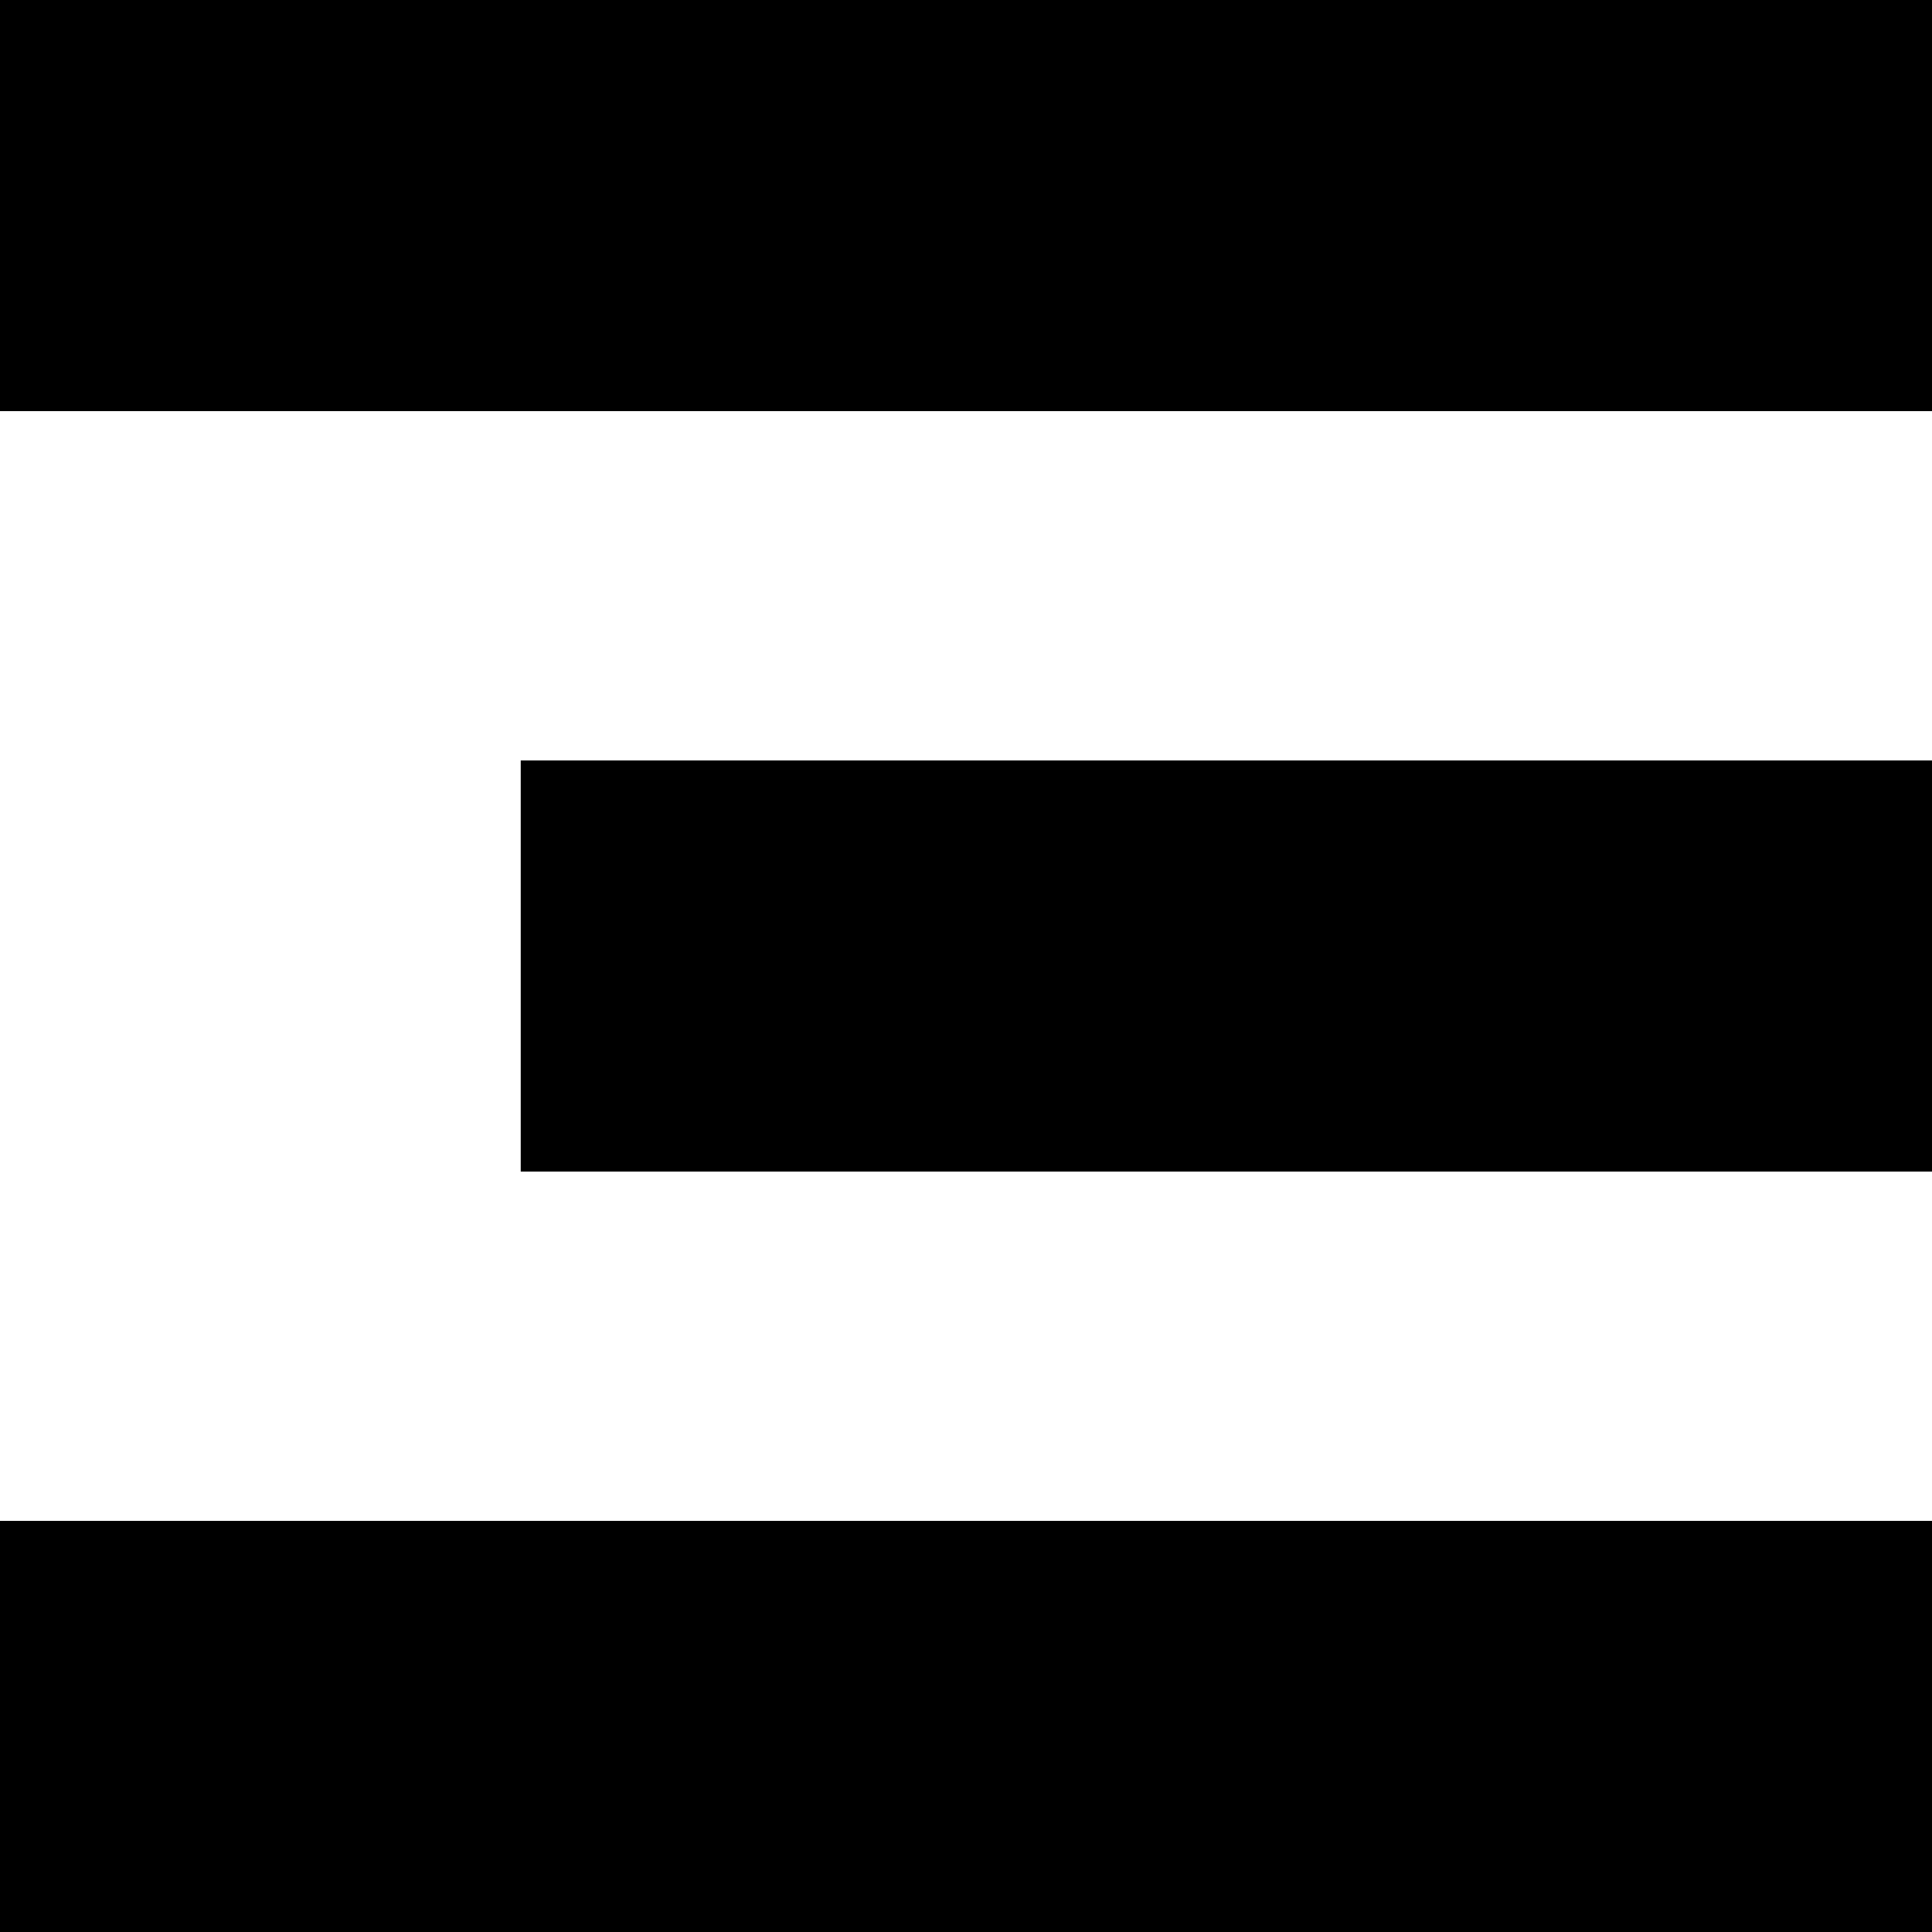 <?xml version="1.0" encoding="UTF-8"?> <svg xmlns="http://www.w3.org/2000/svg" xmlns:xlink="http://www.w3.org/1999/xlink" xmlns:xodm="http://www.corel.com/coreldraw/odm/2003" xml:space="preserve" width="512px" height="512px" version="1.1" style="shape-rendering:geometricPrecision; text-rendering:geometricPrecision; image-rendering:optimizeQuality; fill-rule:evenodd; clip-rule:evenodd" viewBox="0 0 512 512"> <defs> <style type="text/css"> .fil0 {fill:black} </style> </defs> <g id="Слой_x0020_1">  <rect class="fil0" width="512" height="108.95"></rect> <rect class="fil0" y="403.05" width="512" height="108.95"></rect> <rect class="fil0" x="138" y="201.53" width="374" height="108.95"></rect> </g> </svg> 